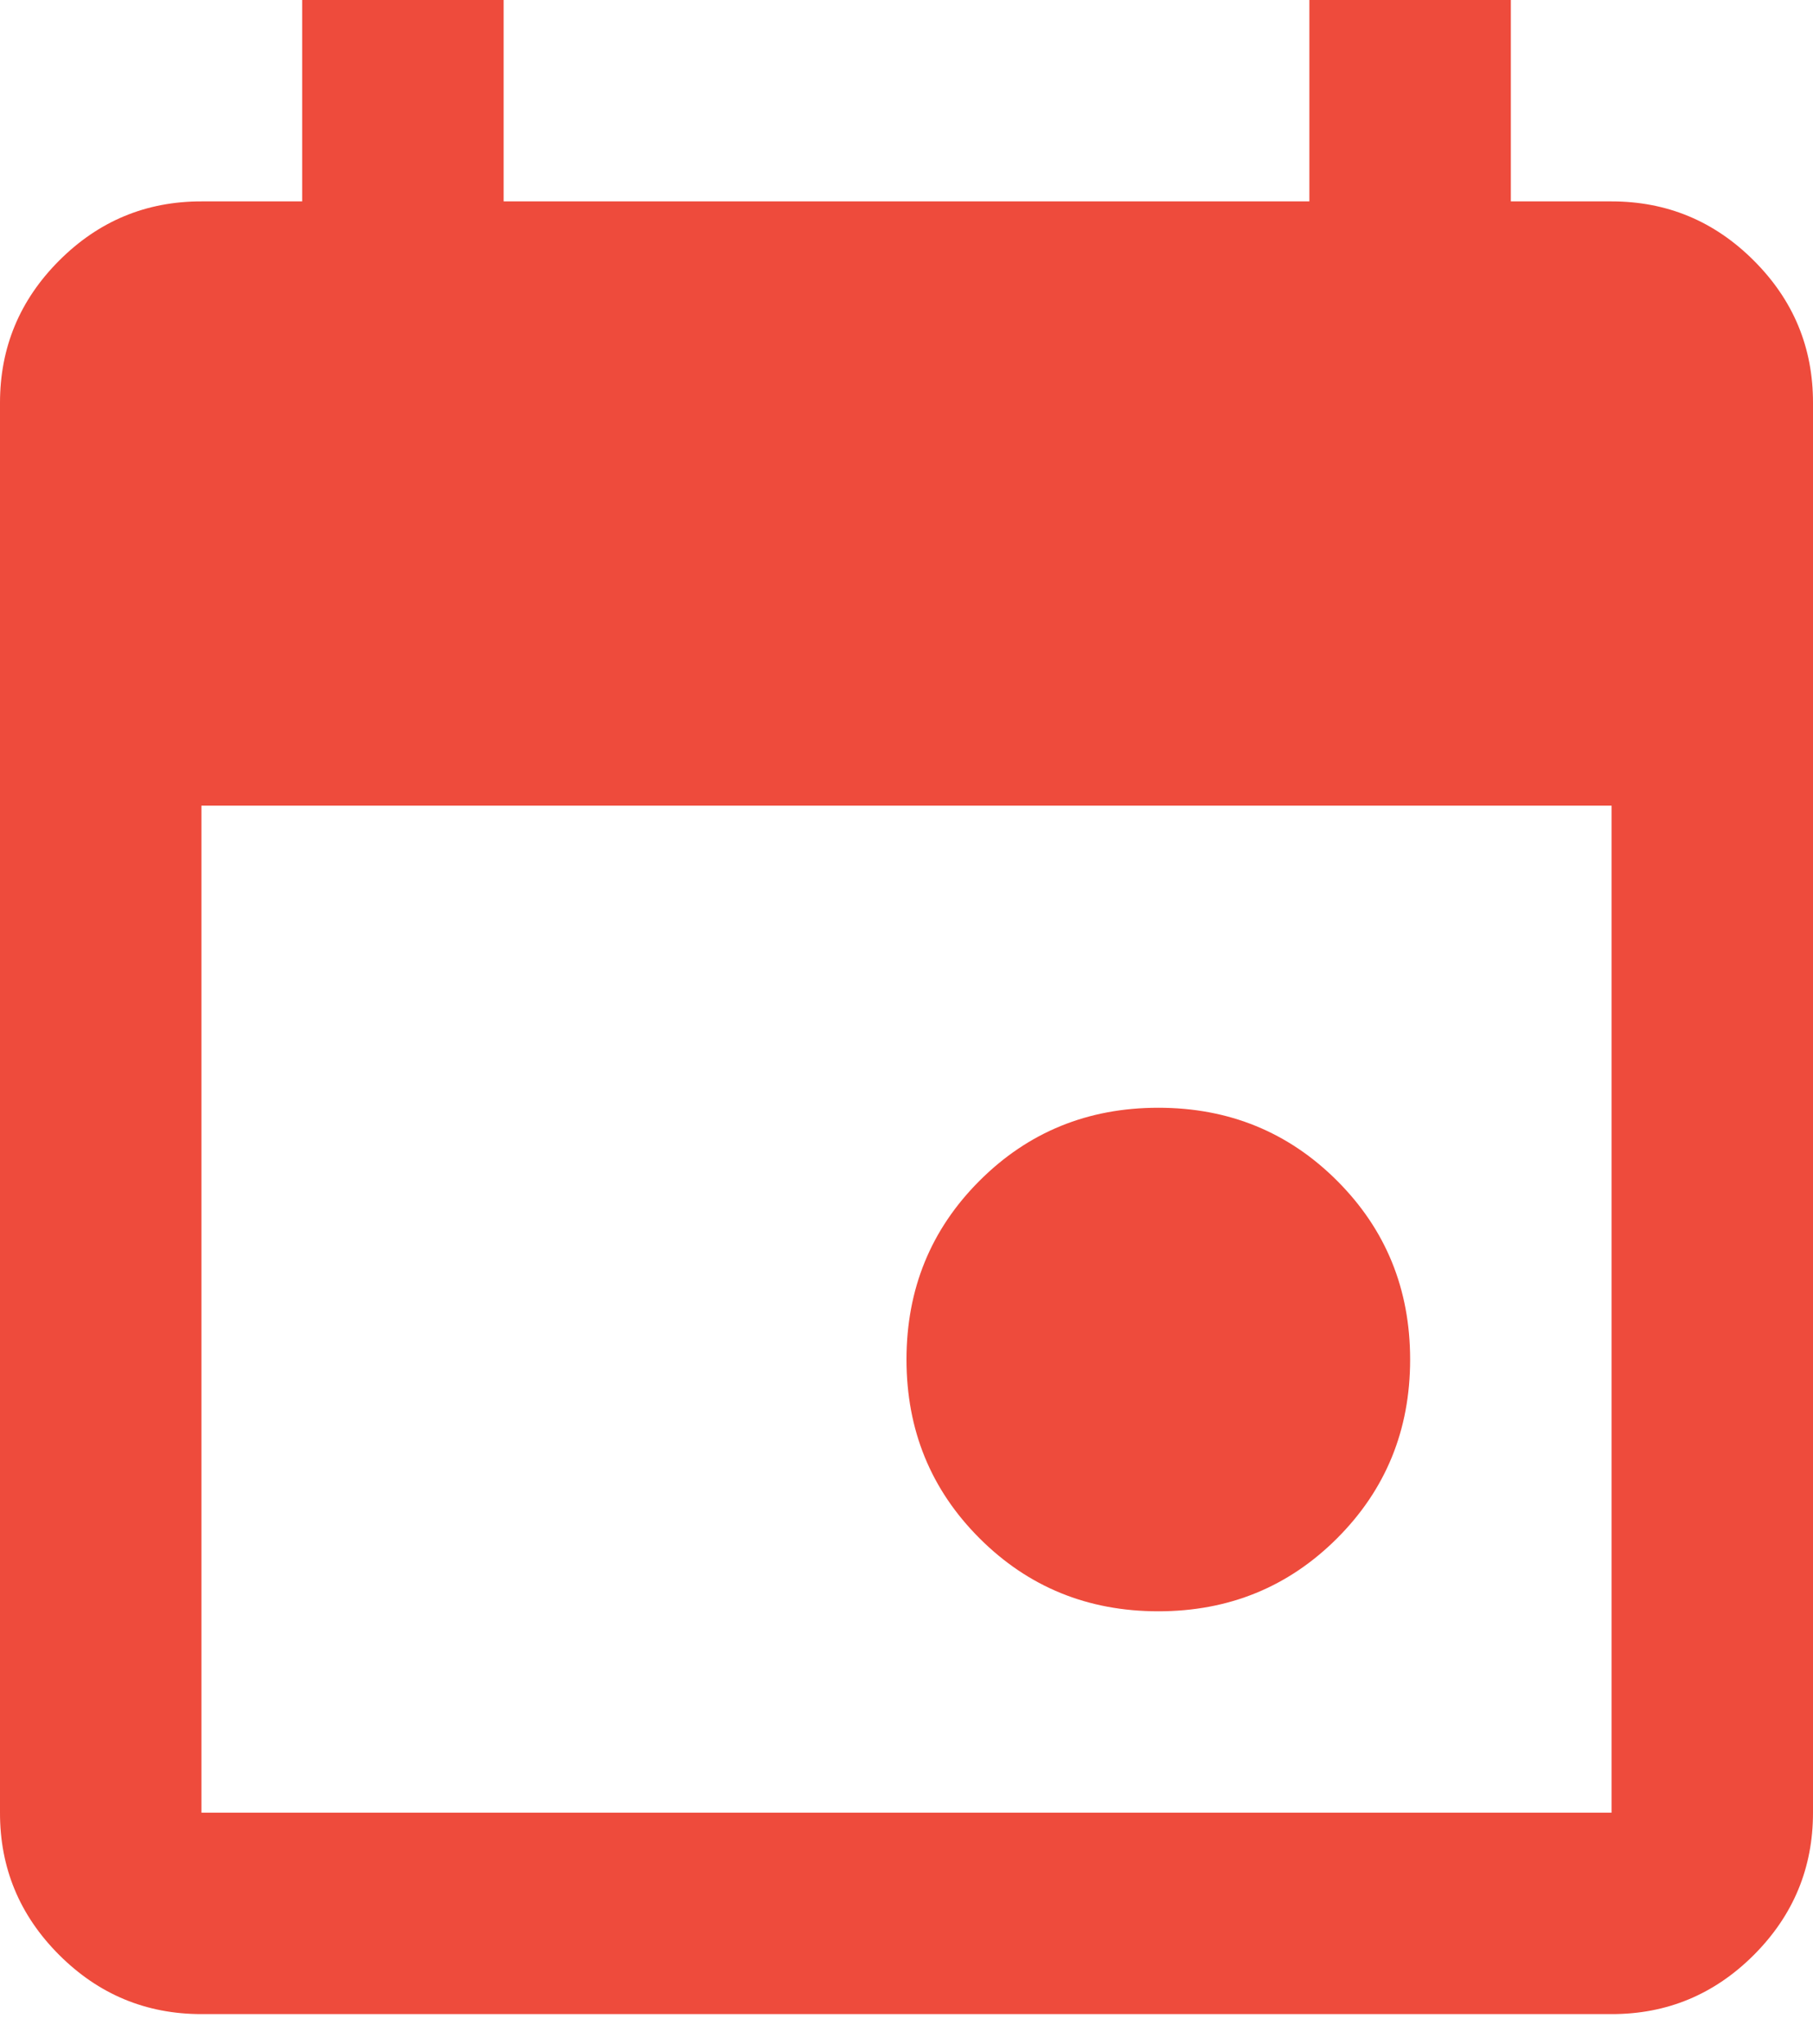 <svg width="47" height="53" viewBox="0 0 47 53" fill="none" xmlns="http://www.w3.org/2000/svg">
<path d="M30.028 41.778C28.2 41.778 26.655 41.147 25.393 39.885C24.131 38.623 23.5 37.078 23.5 35.25C23.5 33.422 24.131 31.877 25.393 30.615C26.655 29.353 28.2 28.722 30.028 28.722C31.856 28.722 33.401 29.353 34.663 30.615C35.925 31.877 36.556 33.422 36.556 35.25C36.556 37.078 35.925 38.623 34.663 39.885C33.401 41.147 31.856 41.778 30.028 41.778ZM5.222 52.222C3.786 52.222 2.556 51.71 1.533 50.687C0.509 49.663 -0.002 48.434 4.43313e-06 47V10.444C4.43313e-06 9.008 0.512 7.779 1.535 6.755C2.559 5.731 3.788 5.22 5.222 5.222H7.833V0H13.056V5.222H33.944V0H39.167V5.222H41.778C43.214 5.222 44.444 5.734 45.467 6.758C46.491 7.781 47.002 9.01 47 10.444V47C47 48.436 46.488 49.666 45.465 50.69C44.441 51.713 43.212 52.224 41.778 52.222H5.222ZM5.222 47H41.778V20.889H5.222V47Z" fill="#EE4B3C"/>
</svg>
